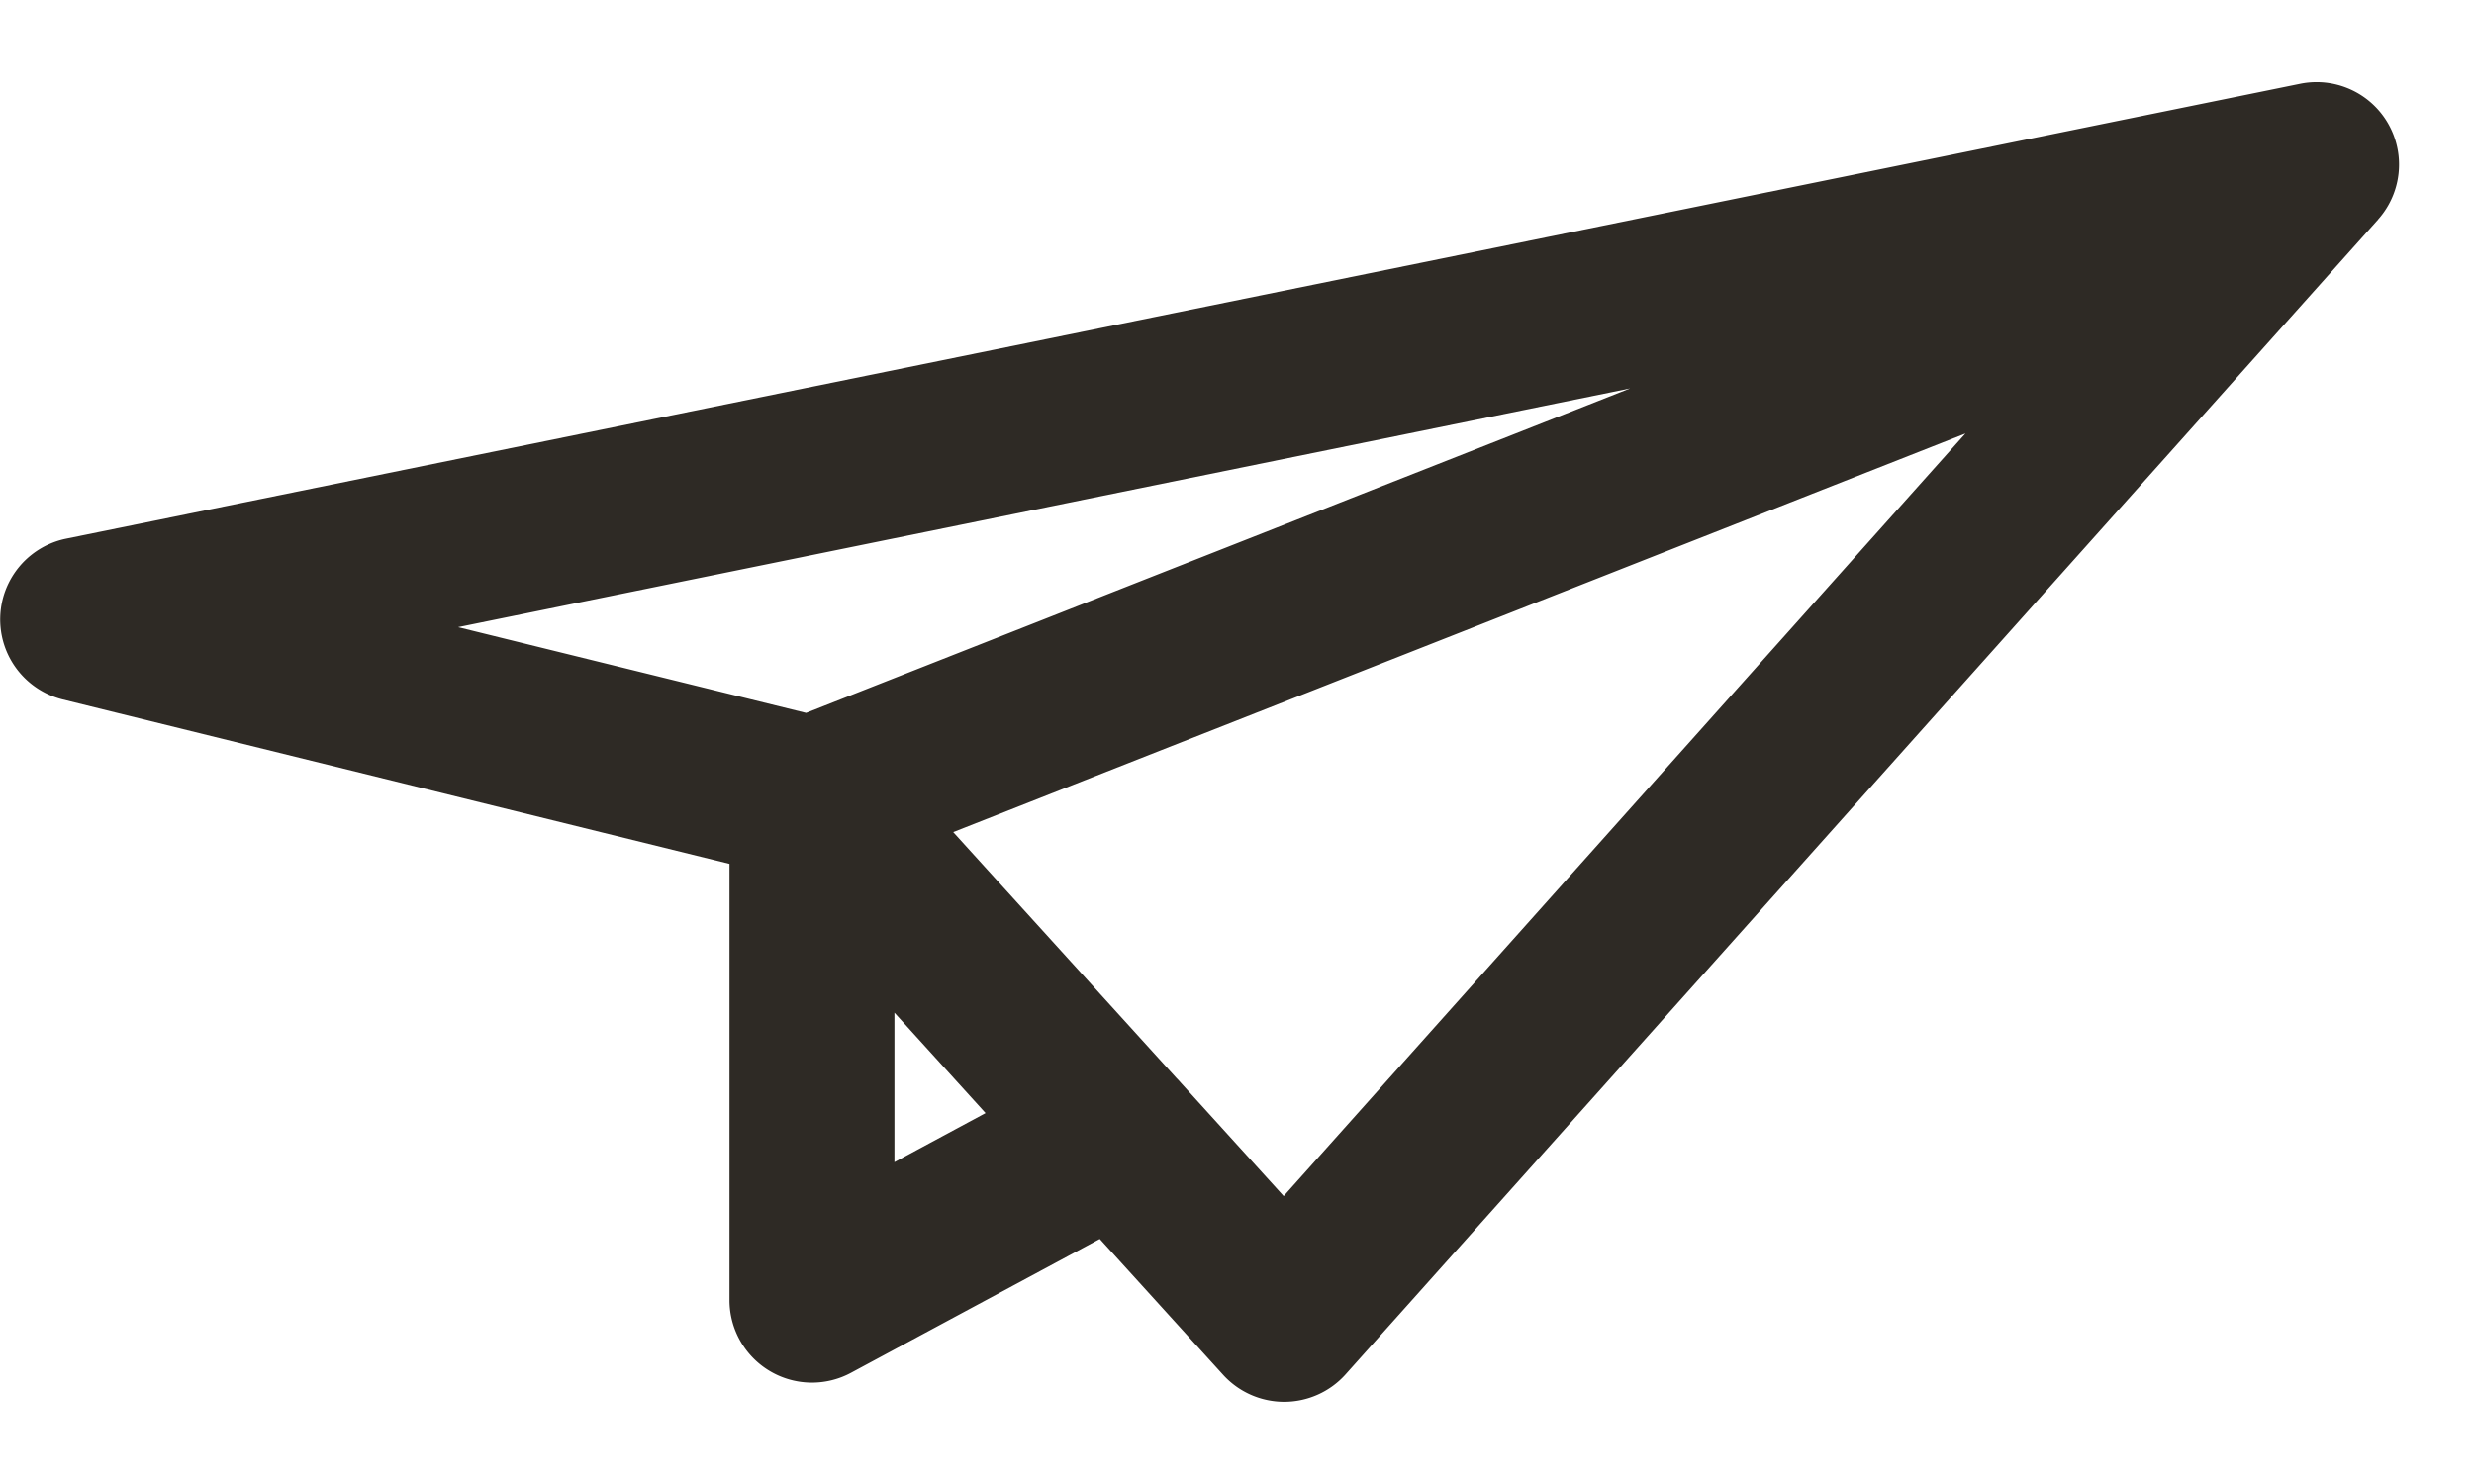 <svg width="30" height="18" fill="none" xmlns="http://www.w3.org/2000/svg"><path fill-rule="evenodd" clip-rule="evenodd" d="M28.836 2.663a1 1 0 0 0-.945-1.647L.801 6.534a1 1 0 0 0-.04 1.95l8.085 1.994v5.293a1 1 0 0 0 1.474.88l3.016-1.623 1.495 1.647a1 1 0 0 0 1.486-.005l12.52-14.007zM14.316 13.13a.97.97 0 0 0-.05-.054l-2.707-2.983 12.274-4.835-8.267 9.25-1.25-1.378zm5.447-8.418L5.555 7.607l4.22 1.04 9.988-3.934zm-8.917 7.571l1.105 1.218-1.105.595v-1.813z" fill="#2E2A25"/></svg>
